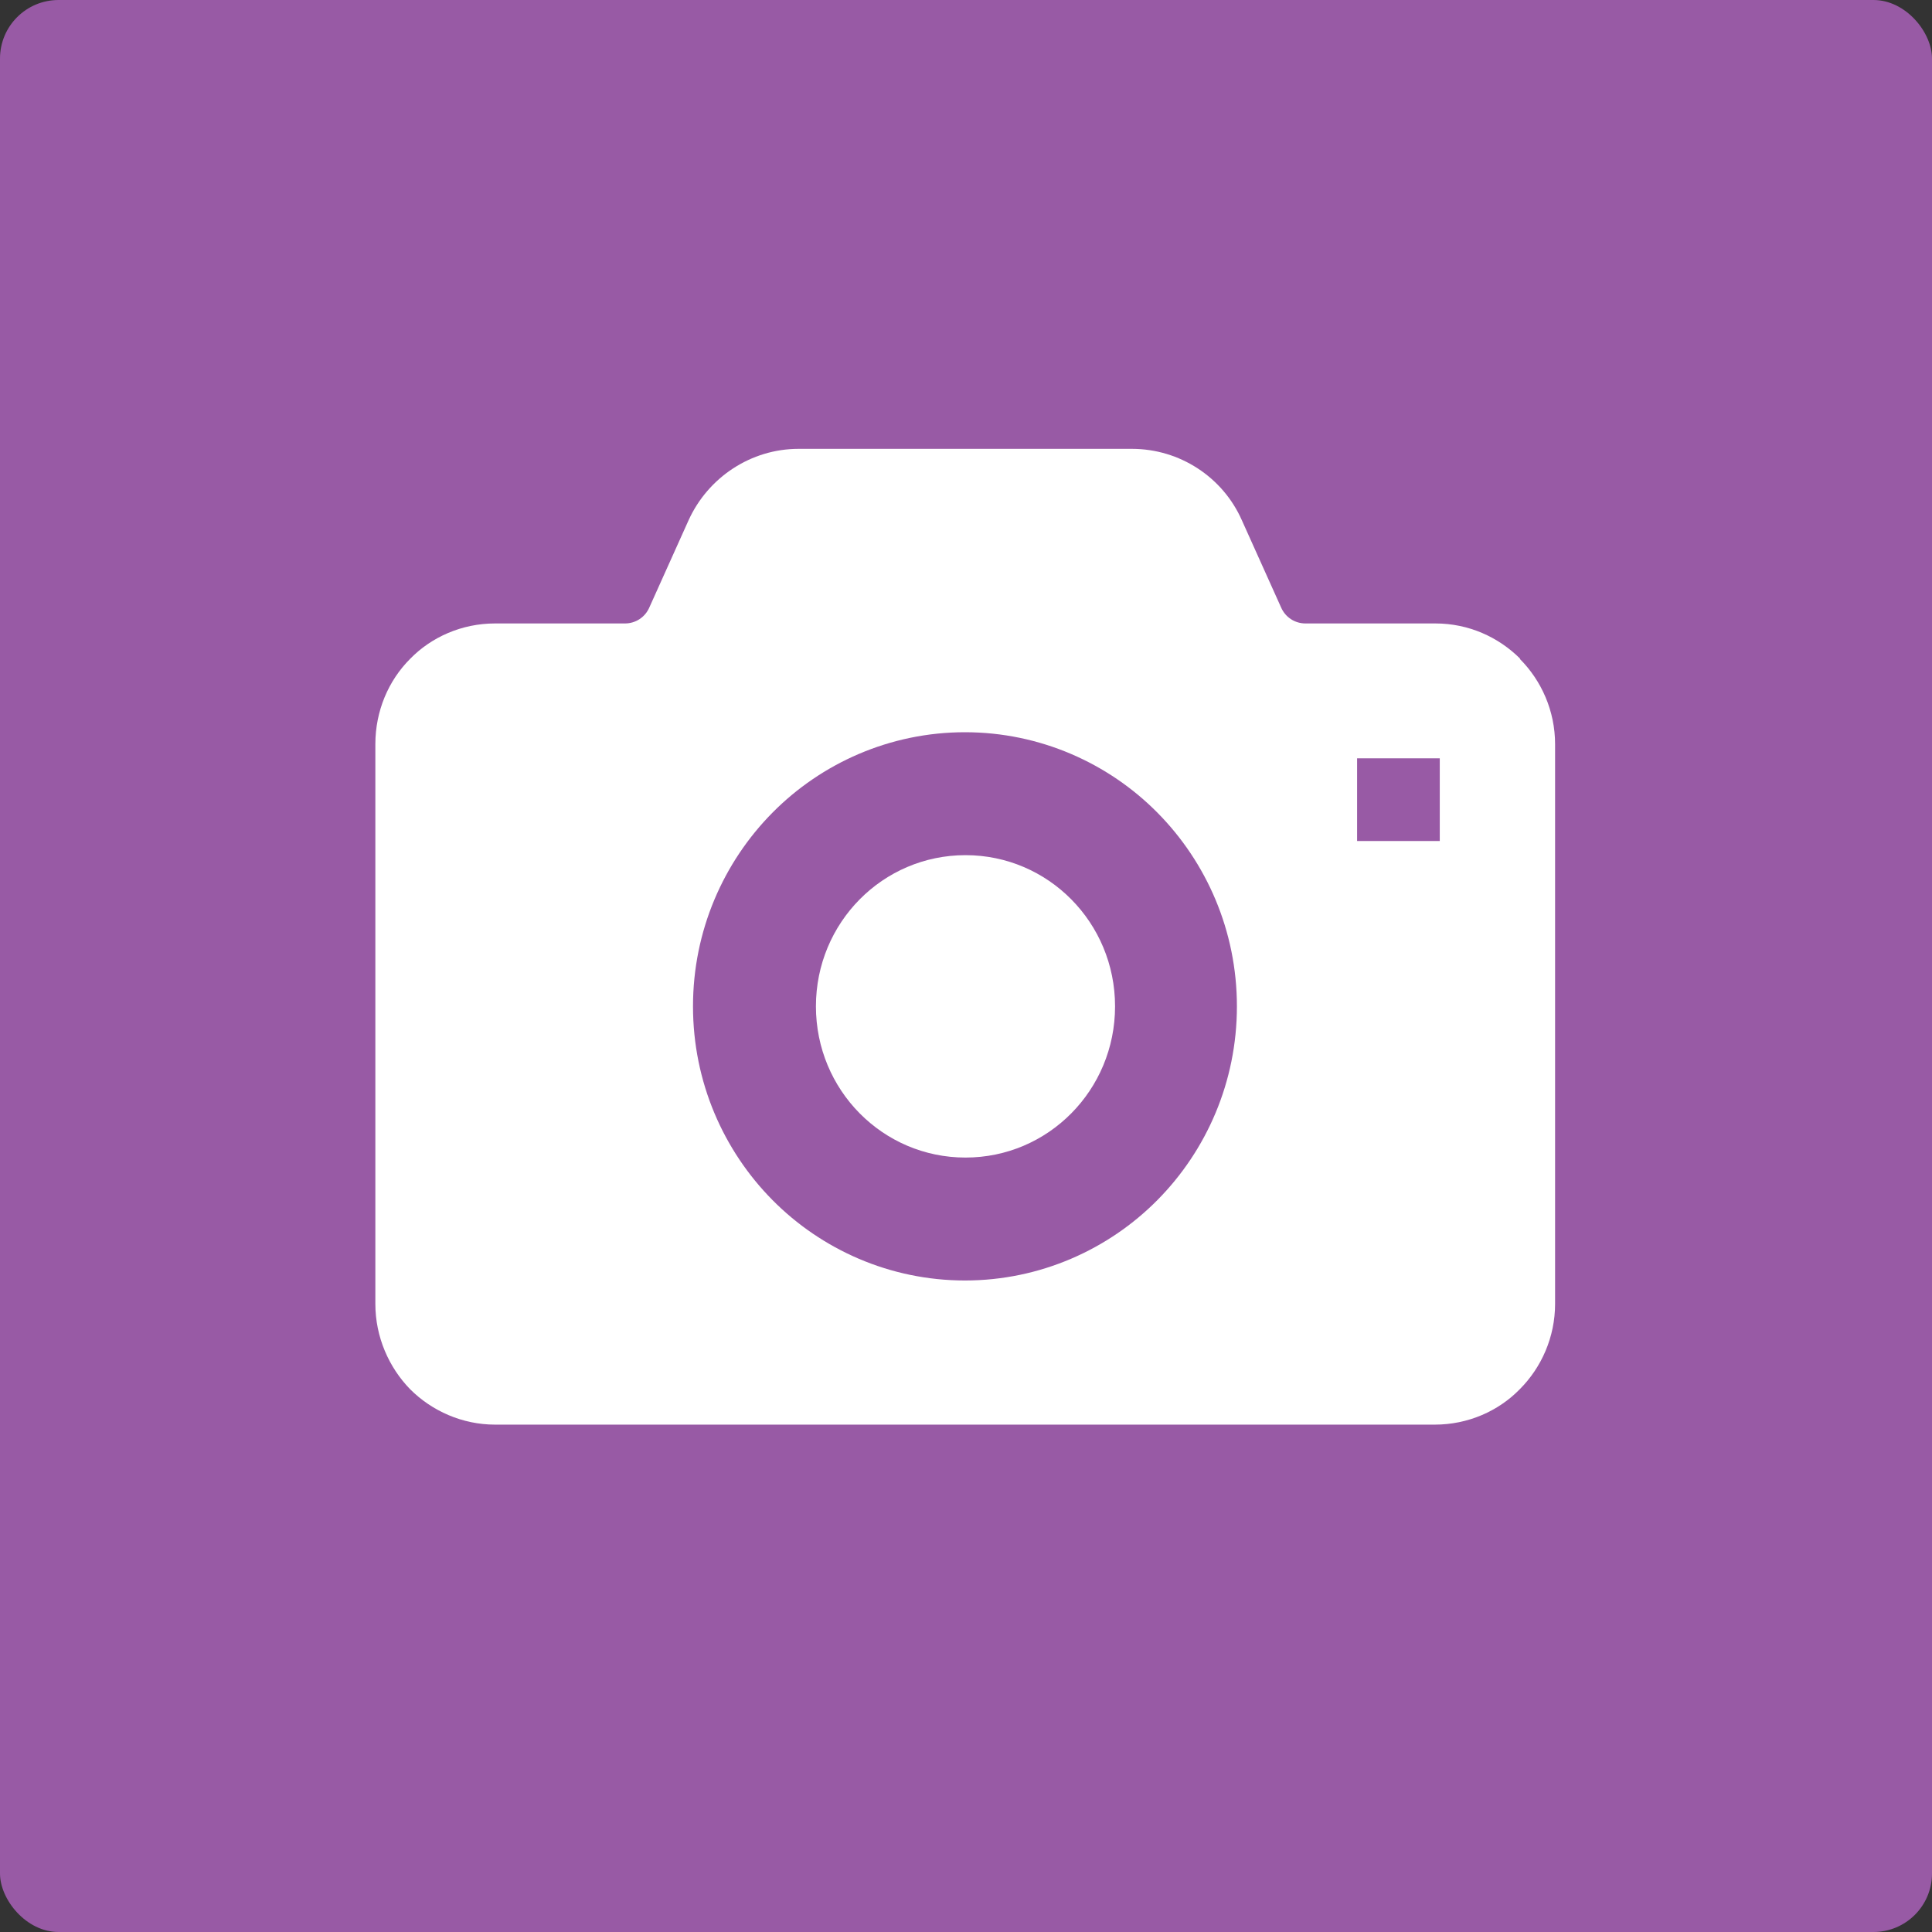 <svg width="99" height="99" viewBox="0 0 99 99" fill="none" xmlns="http://www.w3.org/2000/svg">
<rect x="0" y="0" width="99" height="99" fill="#333333" stroke="none"/>
<g clip-path="url(#clip0_2001_10)">
<path d="M99 0H0V99.001H99V0Z" fill="#985AA5"/>
</g>
<path d="M49.474 43.82C45.238 43.82 41.81 47.276 41.81 51.568C41.81 55.86 45.238 59.316 49.474 59.316C53.71 59.316 57.138 55.86 57.138 51.568C57.138 47.276 53.71 43.82 49.474 43.82Z" fill="white"/>
<path d="M77.902 33.759C76.787 32.644 75.254 31.947 73.554 31.947H66.893C66.364 31.947 65.862 31.64 65.639 31.111L63.632 26.651C62.657 24.45 60.455 23 58.002 23H40.918C38.493 23 36.291 24.45 35.288 26.651L33.281 31.111C33.058 31.64 32.557 31.947 32.027 31.947H25.366C23.666 31.947 22.105 32.644 21.018 33.759C19.903 34.873 19.234 36.434 19.234 38.134V66.813C19.234 68.513 19.931 70.074 21.018 71.189C22.133 72.304 23.694 73.001 25.366 73.001H73.526C75.227 73.001 76.787 72.304 77.874 71.189C78.989 70.074 79.686 68.513 79.686 66.813V38.134C79.686 36.434 78.989 34.873 77.874 33.759H77.902ZM59.312 61.49C56.804 64.026 53.292 65.615 49.446 65.615C45.6 65.615 42.088 64.026 39.58 61.49C37.072 58.954 35.511 55.442 35.511 51.568C35.511 47.694 37.072 44.182 39.58 41.646C42.088 39.11 45.6 37.521 49.446 37.521C53.292 37.521 56.804 39.11 59.312 41.646C61.821 44.182 63.382 47.694 63.382 51.568C63.382 55.442 61.821 58.954 59.312 61.49ZM73.777 43.095H69.541V38.859H73.777V43.095Z" fill="white"/>
<defs>
<clipPath id="clip0_2001_10">
<rect y="0" width="99" height="99" rx="3" fill="white"/>
</clipPath>
</defs>
</svg>
